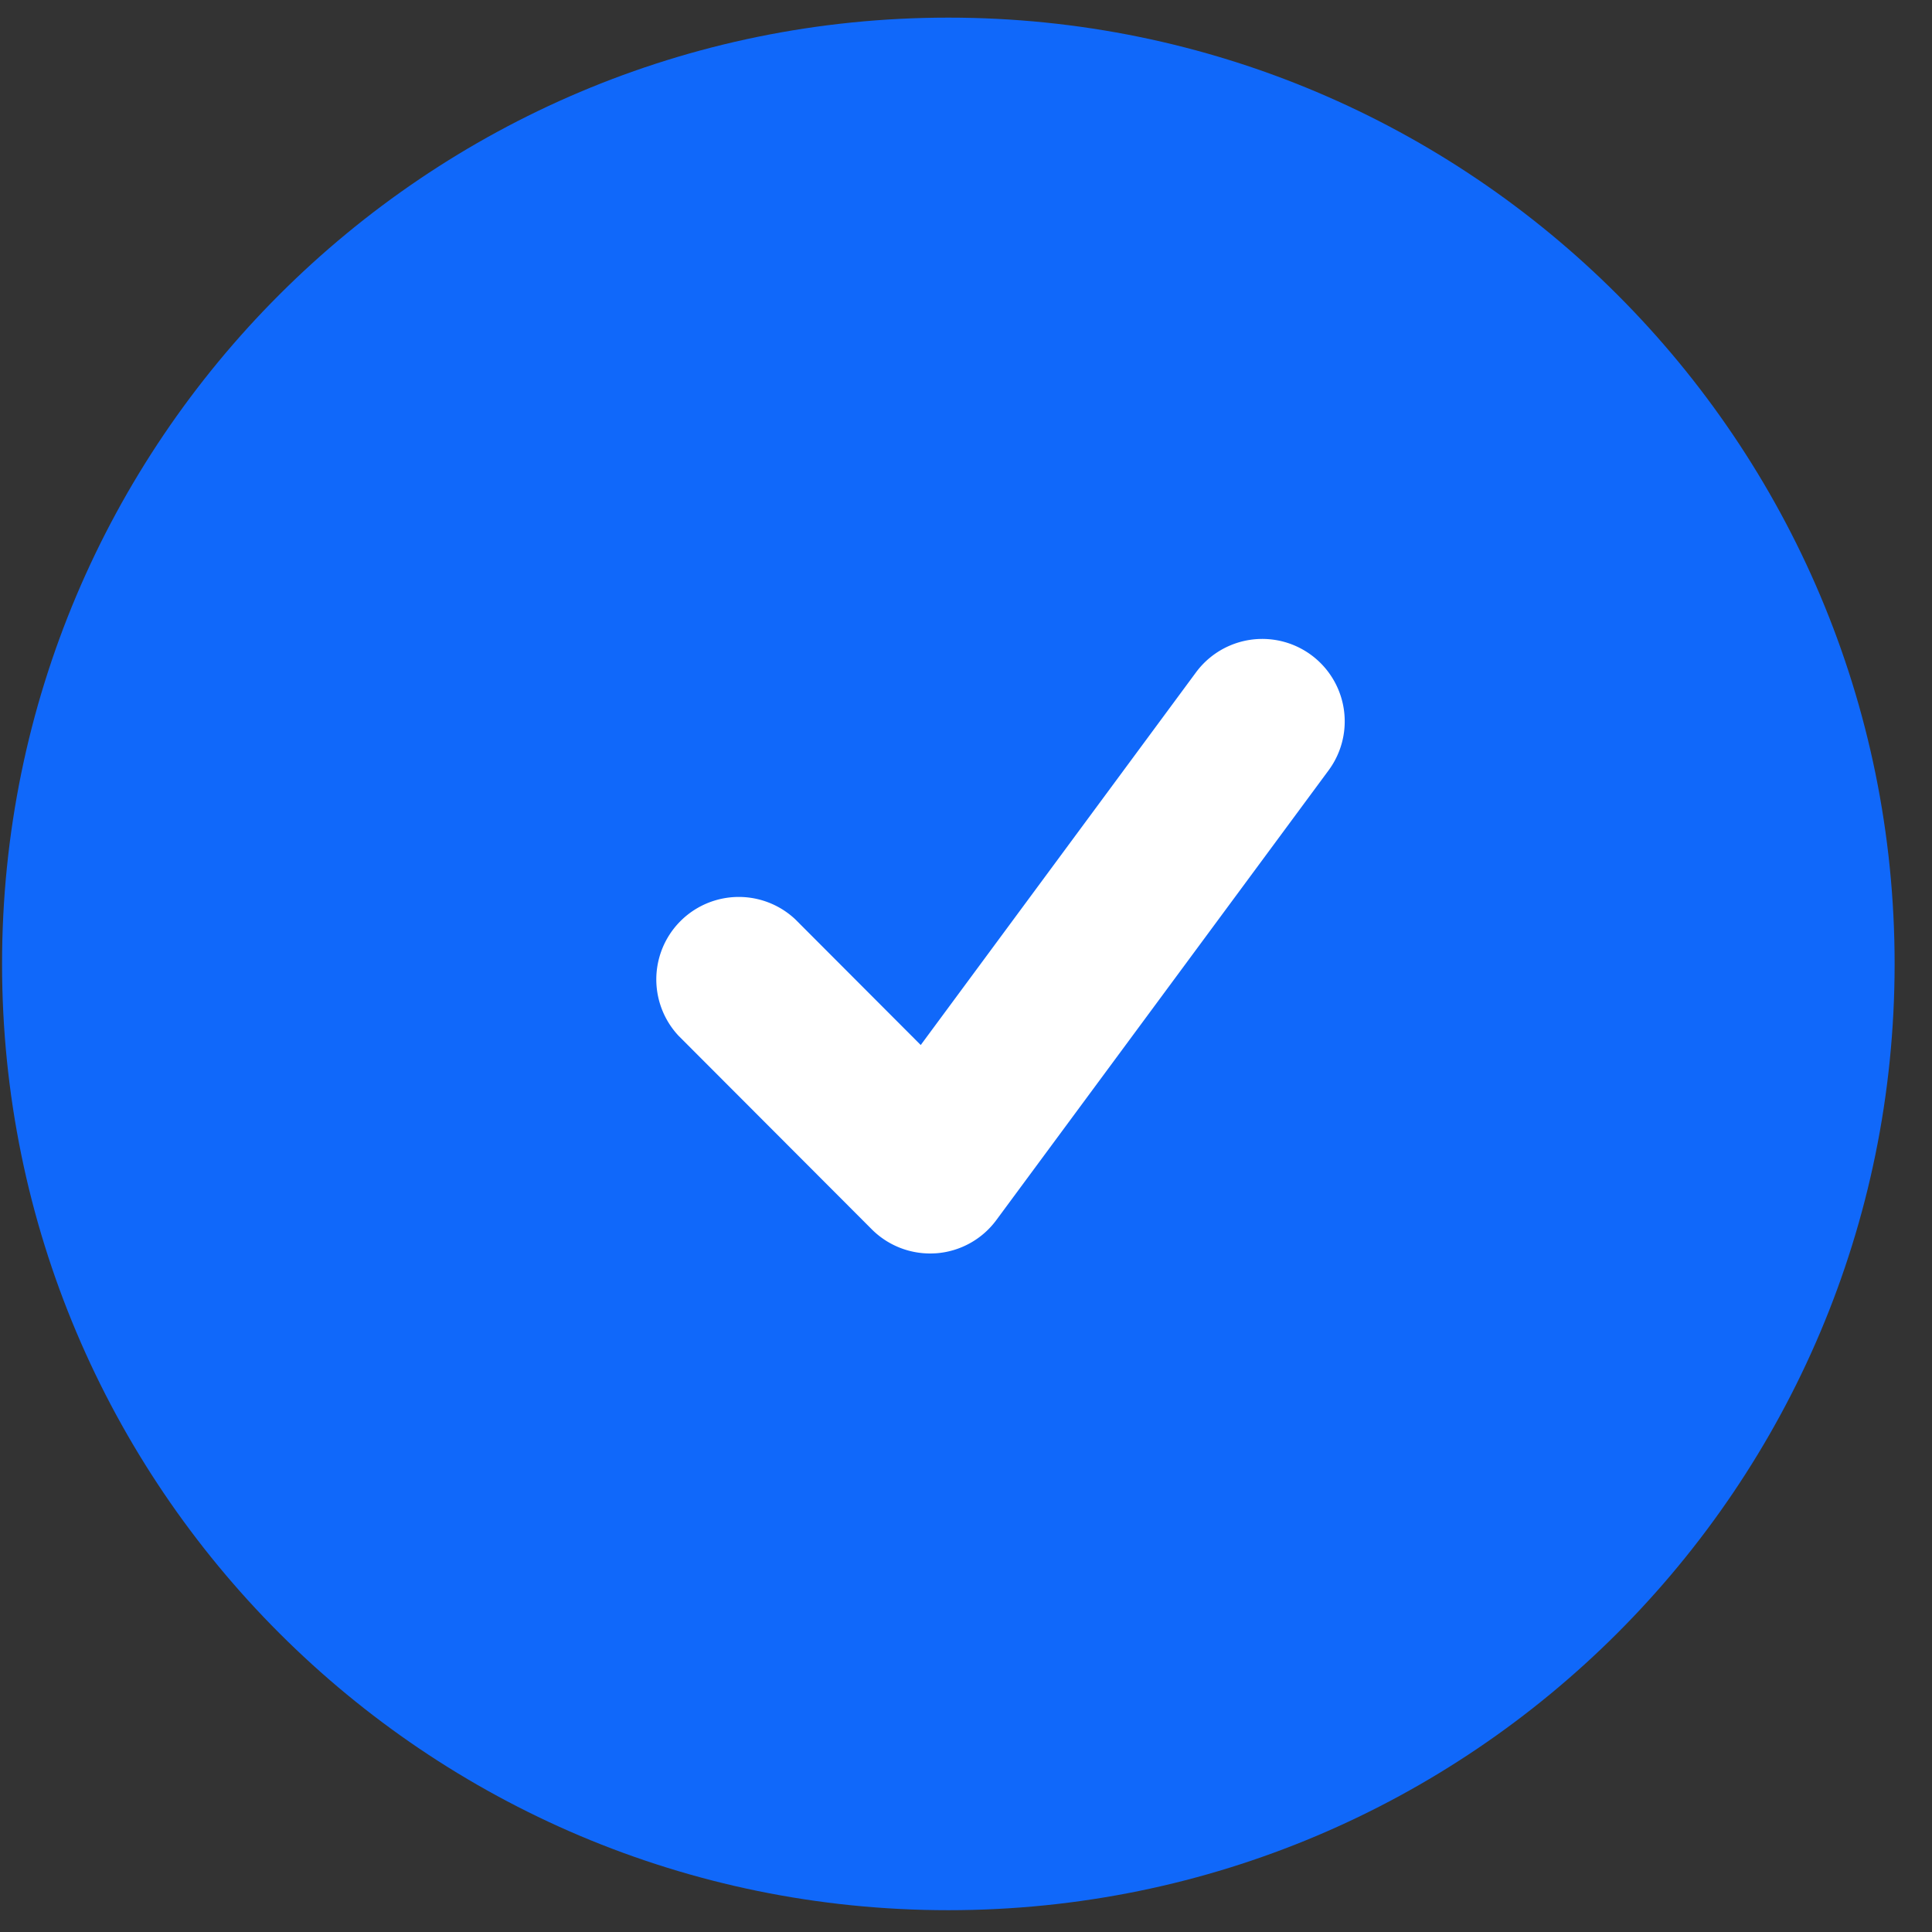 <svg xmlns="http://www.w3.org/2000/svg" width="49" height="49" fill="none"><rect width="100%" height="100%" fill="#333333" stroke="none"/><path fill="#1068FA" d="M48.052 24.447c0 13.255-10.745 24-24 24s-24-10.745-24-24 10.745-24 24-24 24 10.745 24 24z"/><path fill="#fff" d="M23.656 31.79a2.09 2.09 0 01-1.547-.613L17.21 26.27a2.092 2.092 0 012.96-2.954l3.182 3.188 6.981-9.451a2.09 2.09 0 113.363 2.485L25.27 30.943c-.361.49-.919.798-1.526.843l-.088.004z"/></svg>